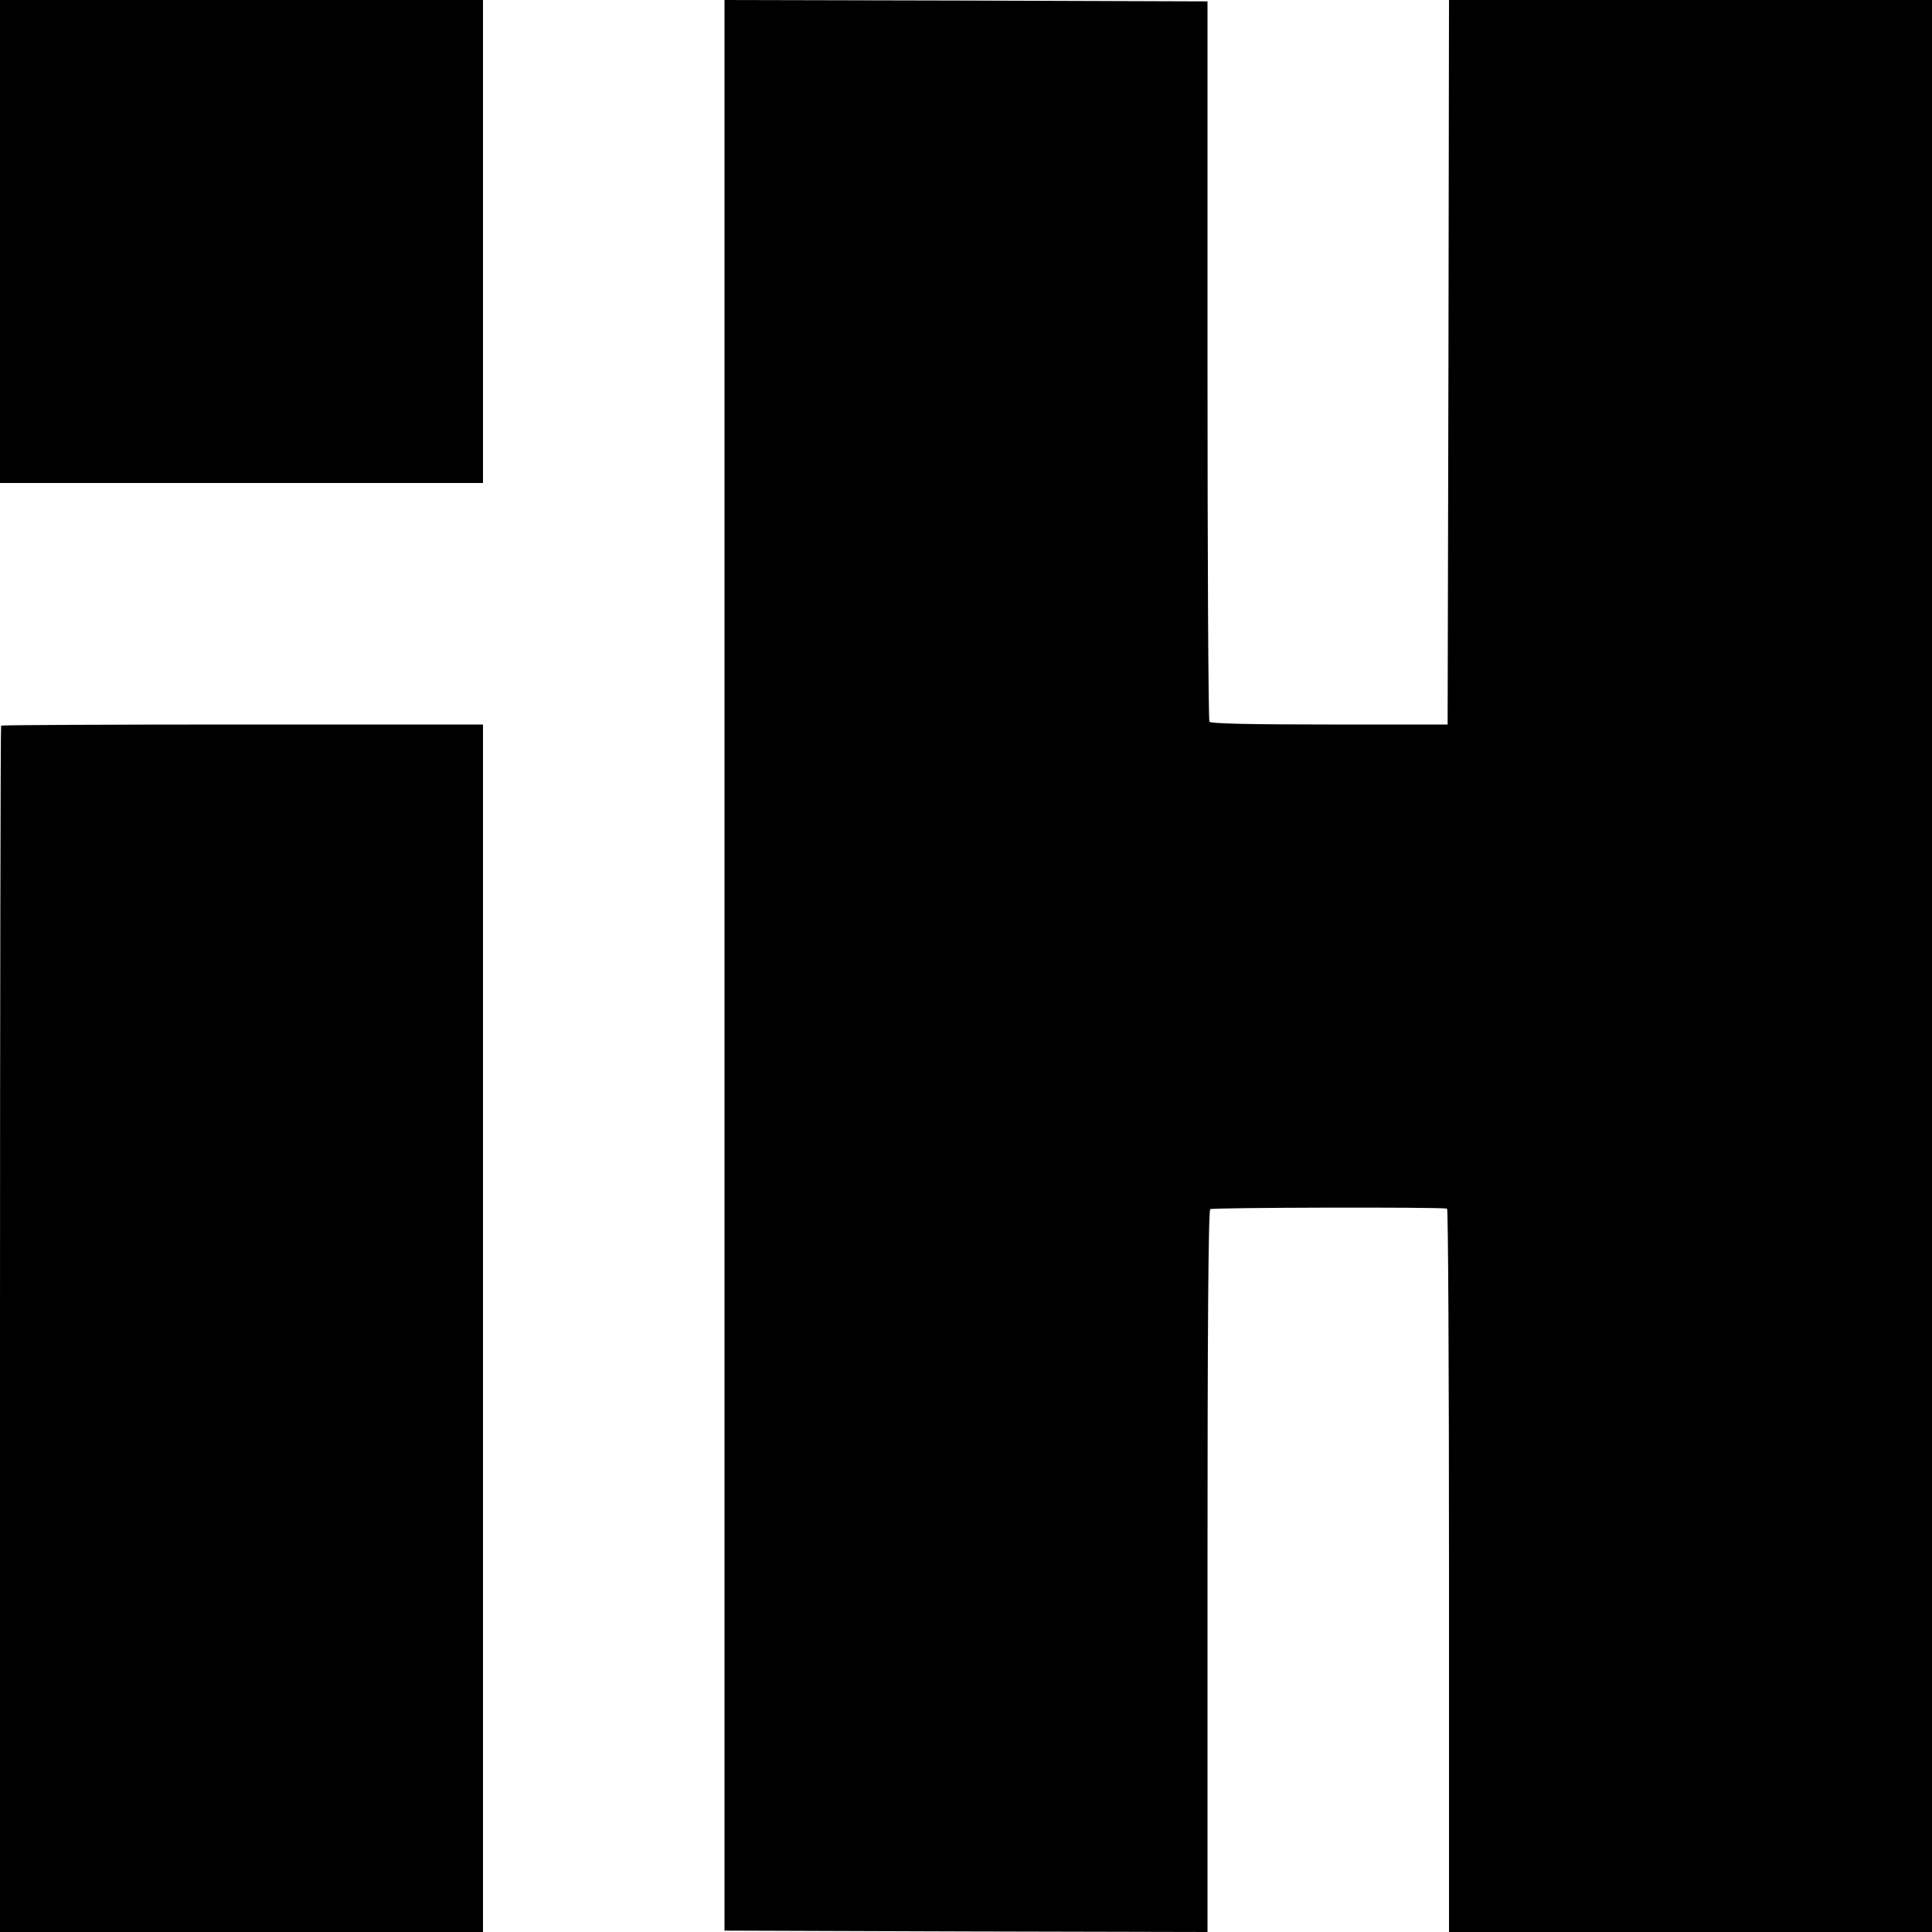 <svg version="1" xmlns="http://www.w3.org/2000/svg" width="933.333" height="933.333" viewBox="0 0 700 700"><path d="M0 87.5V175h175V0H0v87.5zM262.5 349.7v349.8l87.5.3 87.5.2V569.4c0-86.3.3-130.8 1-131.3.8-.6 82.4-.8 85.8-.2.4 0 .7 59 .7 131.1v131h175V0H525l-.2 131.2-.3 131.3h-42.8c-27.7 0-43.1-.3-43.5-1-.4-.5-.7-59.5-.7-131V.5L350 .2 262.5 0v349.7zM.4 262.9c-.2.2-.4 98.7-.4 218.8V700h175V262.5H87.9c-47.9 0-87.3.2-87.5.4z"/></svg>
